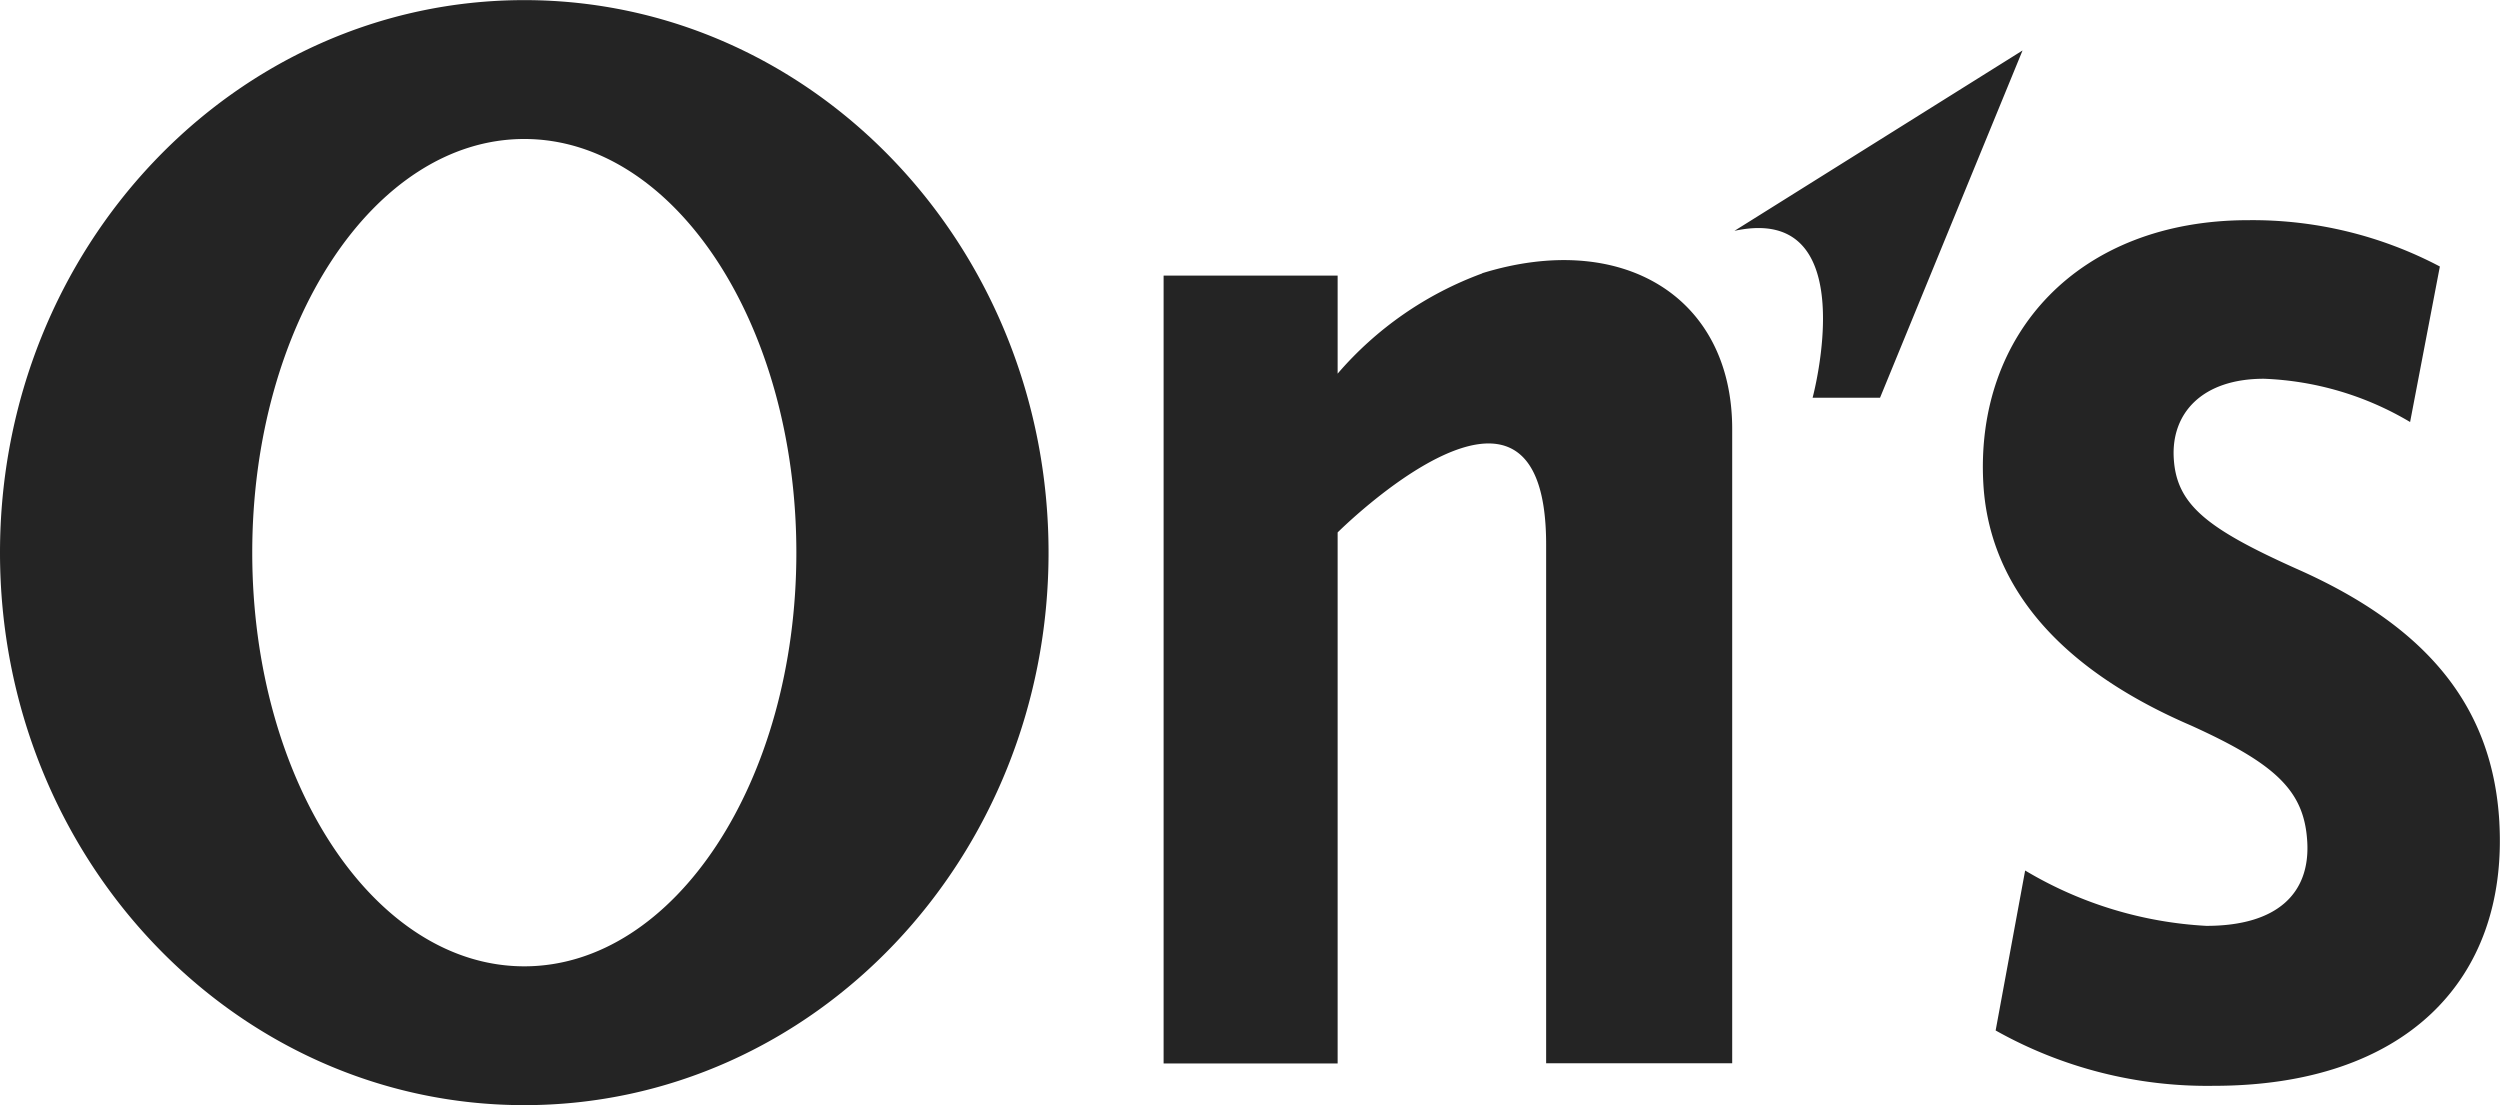 <svg xmlns="http://www.w3.org/2000/svg" width="86.679" height="38.313" viewBox="0 0 86.679 38.313">
  <path id="パス_38" data-name="パス 38" d="M493.278,150.3c4.528-.981,2.71,5.786,2.71,5.786h2.338l4.941-12.04ZM519.8,170.826c-.22-3.994-2.464-6.792-7.042-8.813-3.118-1.4-4.161-2.229-4.249-3.838-.087-1.555.987-2.747,3.125-2.747a10.688,10.688,0,0,1,5.07,1.5l1.032-5.392a13.935,13.935,0,0,0-6.643-1.606c-5.89,0-9.471,3.94-9.186,9.124.175,3.162,2.149,6.222,7.209,8.4,2.972,1.348,3.927,2.281,4.023,4.043s-1.027,2.9-3.5,2.9a13.675,13.675,0,0,1-6.282-1.919l-1.023,5.546a14.971,14.971,0,0,0,7.565,1.919c6.6,0,10.2-3.63,9.9-9.124M451.32,142.3c-10.039,0-18.178,8.577-18.178,19.156s8.139,19.157,18.178,19.157,18.177-8.577,18.177-19.157S461.358,142.3,451.32,142.3m0,33.5c-5.209,0-9.432-6.421-9.432-14.343s4.223-14.342,9.432-14.342,9.433,6.421,9.433,14.342-4.224,14.343-9.433,14.343m33.21-24.023a12.112,12.112,0,0,0-5.01,3.474v-3.4h-6.034v27.316h6.034V160.756s7.229-7.21,7.229.417v17.989H493.2V157.169c0-4.588-3.817-6.9-8.667-5.4" transform="translate(-433.142 -142.296)" fill="#242424"/>
</svg>
